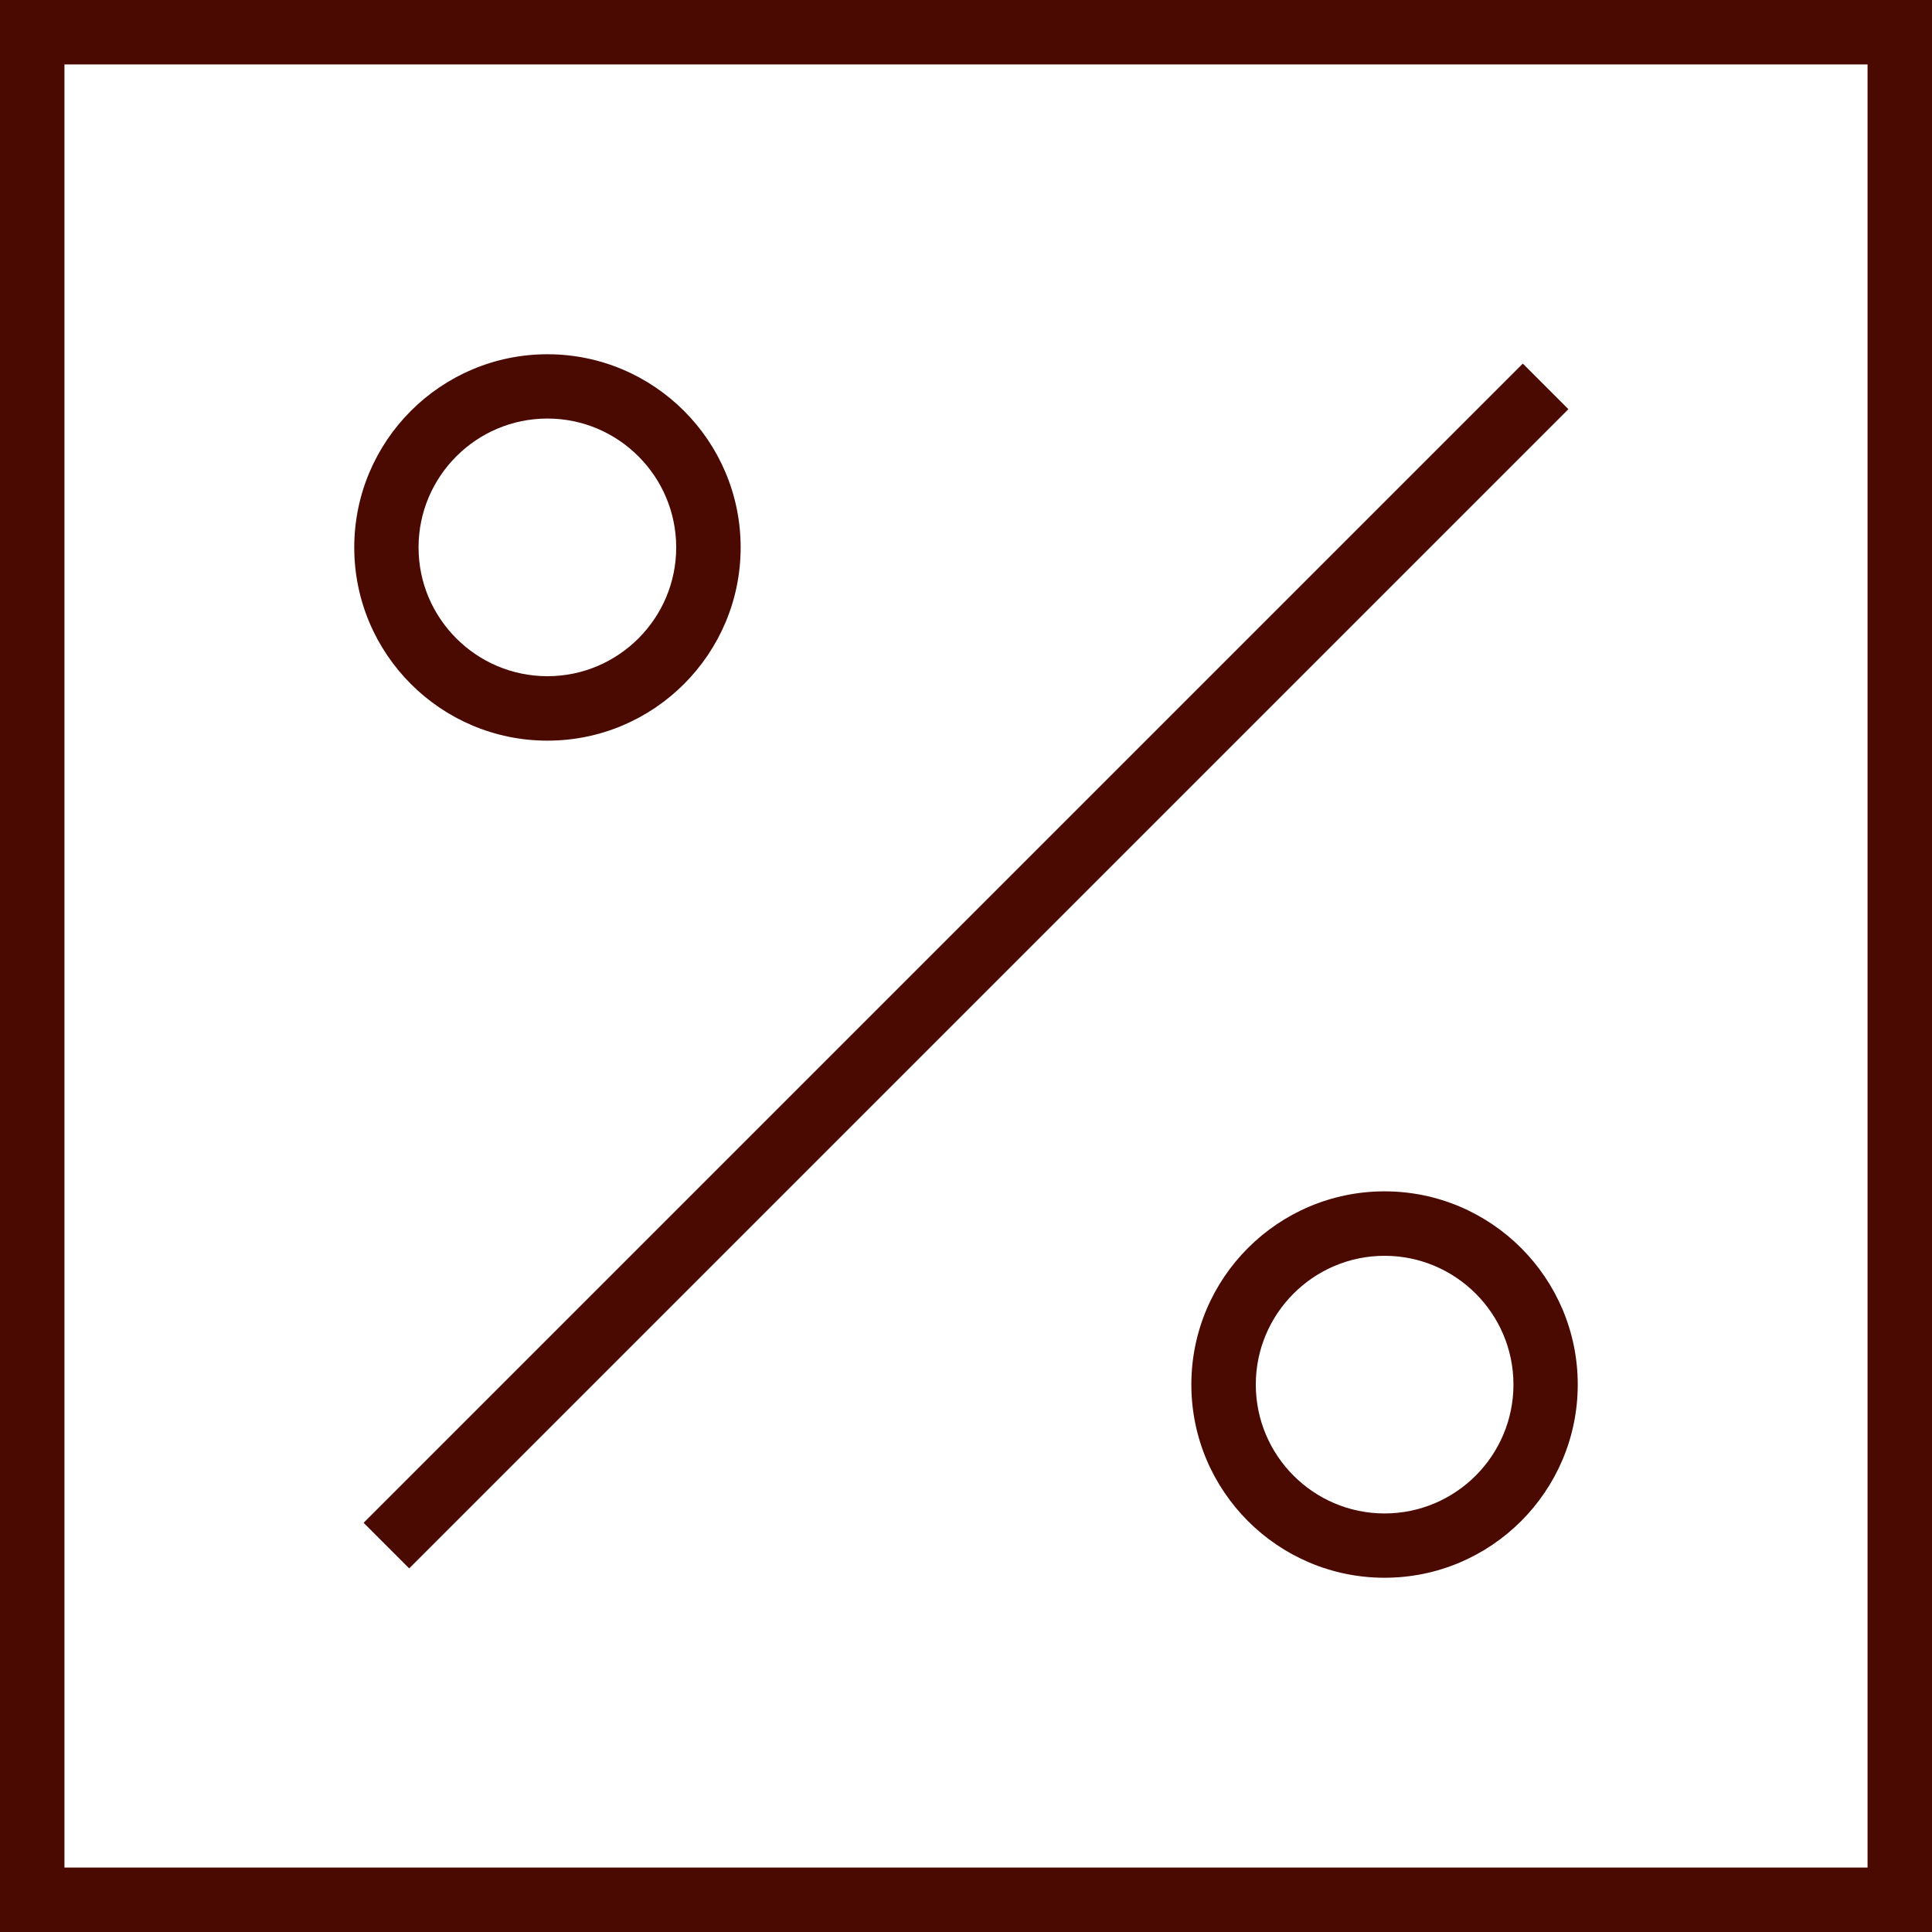 <svg width="50" height="50" viewBox="0 0 50 50" fill="none" xmlns="http://www.w3.org/2000/svg">
<g clip-path="url(#clip0_2693_162)">
<path d="M0 0V50H50V0H0ZM48.332 48.332H1.668V1.668H48.332V48.332Z" fill="#4B0A01"/>
<path d="M40.59 10.59L10.59 40.59L9.41 39.41L39.41 9.41L40.59 10.59Z" fill="#4B0A01"/>
<path d="M14.168 19.168C16.926 19.168 19.168 16.926 19.168 14.168C19.168 11.41 16.926 9.168 14.168 9.168C11.41 9.168 9.168 11.41 9.168 14.168C9.168 16.926 11.41 19.168 14.168 19.168ZM14.168 10.832C16.004 10.832 17.5 12.328 17.5 14.168C17.5 16.004 16.004 17.5 14.168 17.5C12.328 17.5 10.832 16.004 10.832 14.168C10.832 12.328 12.328 10.832 14.168 10.832Z" fill="#4B0A01"/>
<path d="M35.832 30.832C33.074 30.832 30.832 33.074 30.832 35.832C30.832 38.59 33.074 40.832 35.832 40.832C38.59 40.832 40.832 38.59 40.832 35.832C40.832 33.074 38.59 30.832 35.832 30.832ZM35.832 39.168C33.996 39.168 32.5 37.672 32.5 35.832C32.5 33.996 33.996 32.5 35.832 32.5C37.672 32.5 39.168 33.996 39.168 35.832C39.168 37.672 37.672 39.168 35.832 39.168Z" fill="#4B0A01"/>
</g>
<defs>
<clipPath id="clip0_2693_162">
<rect width="50" height="50" fill="white"/>
</clipPath>
</defs>
</svg>

